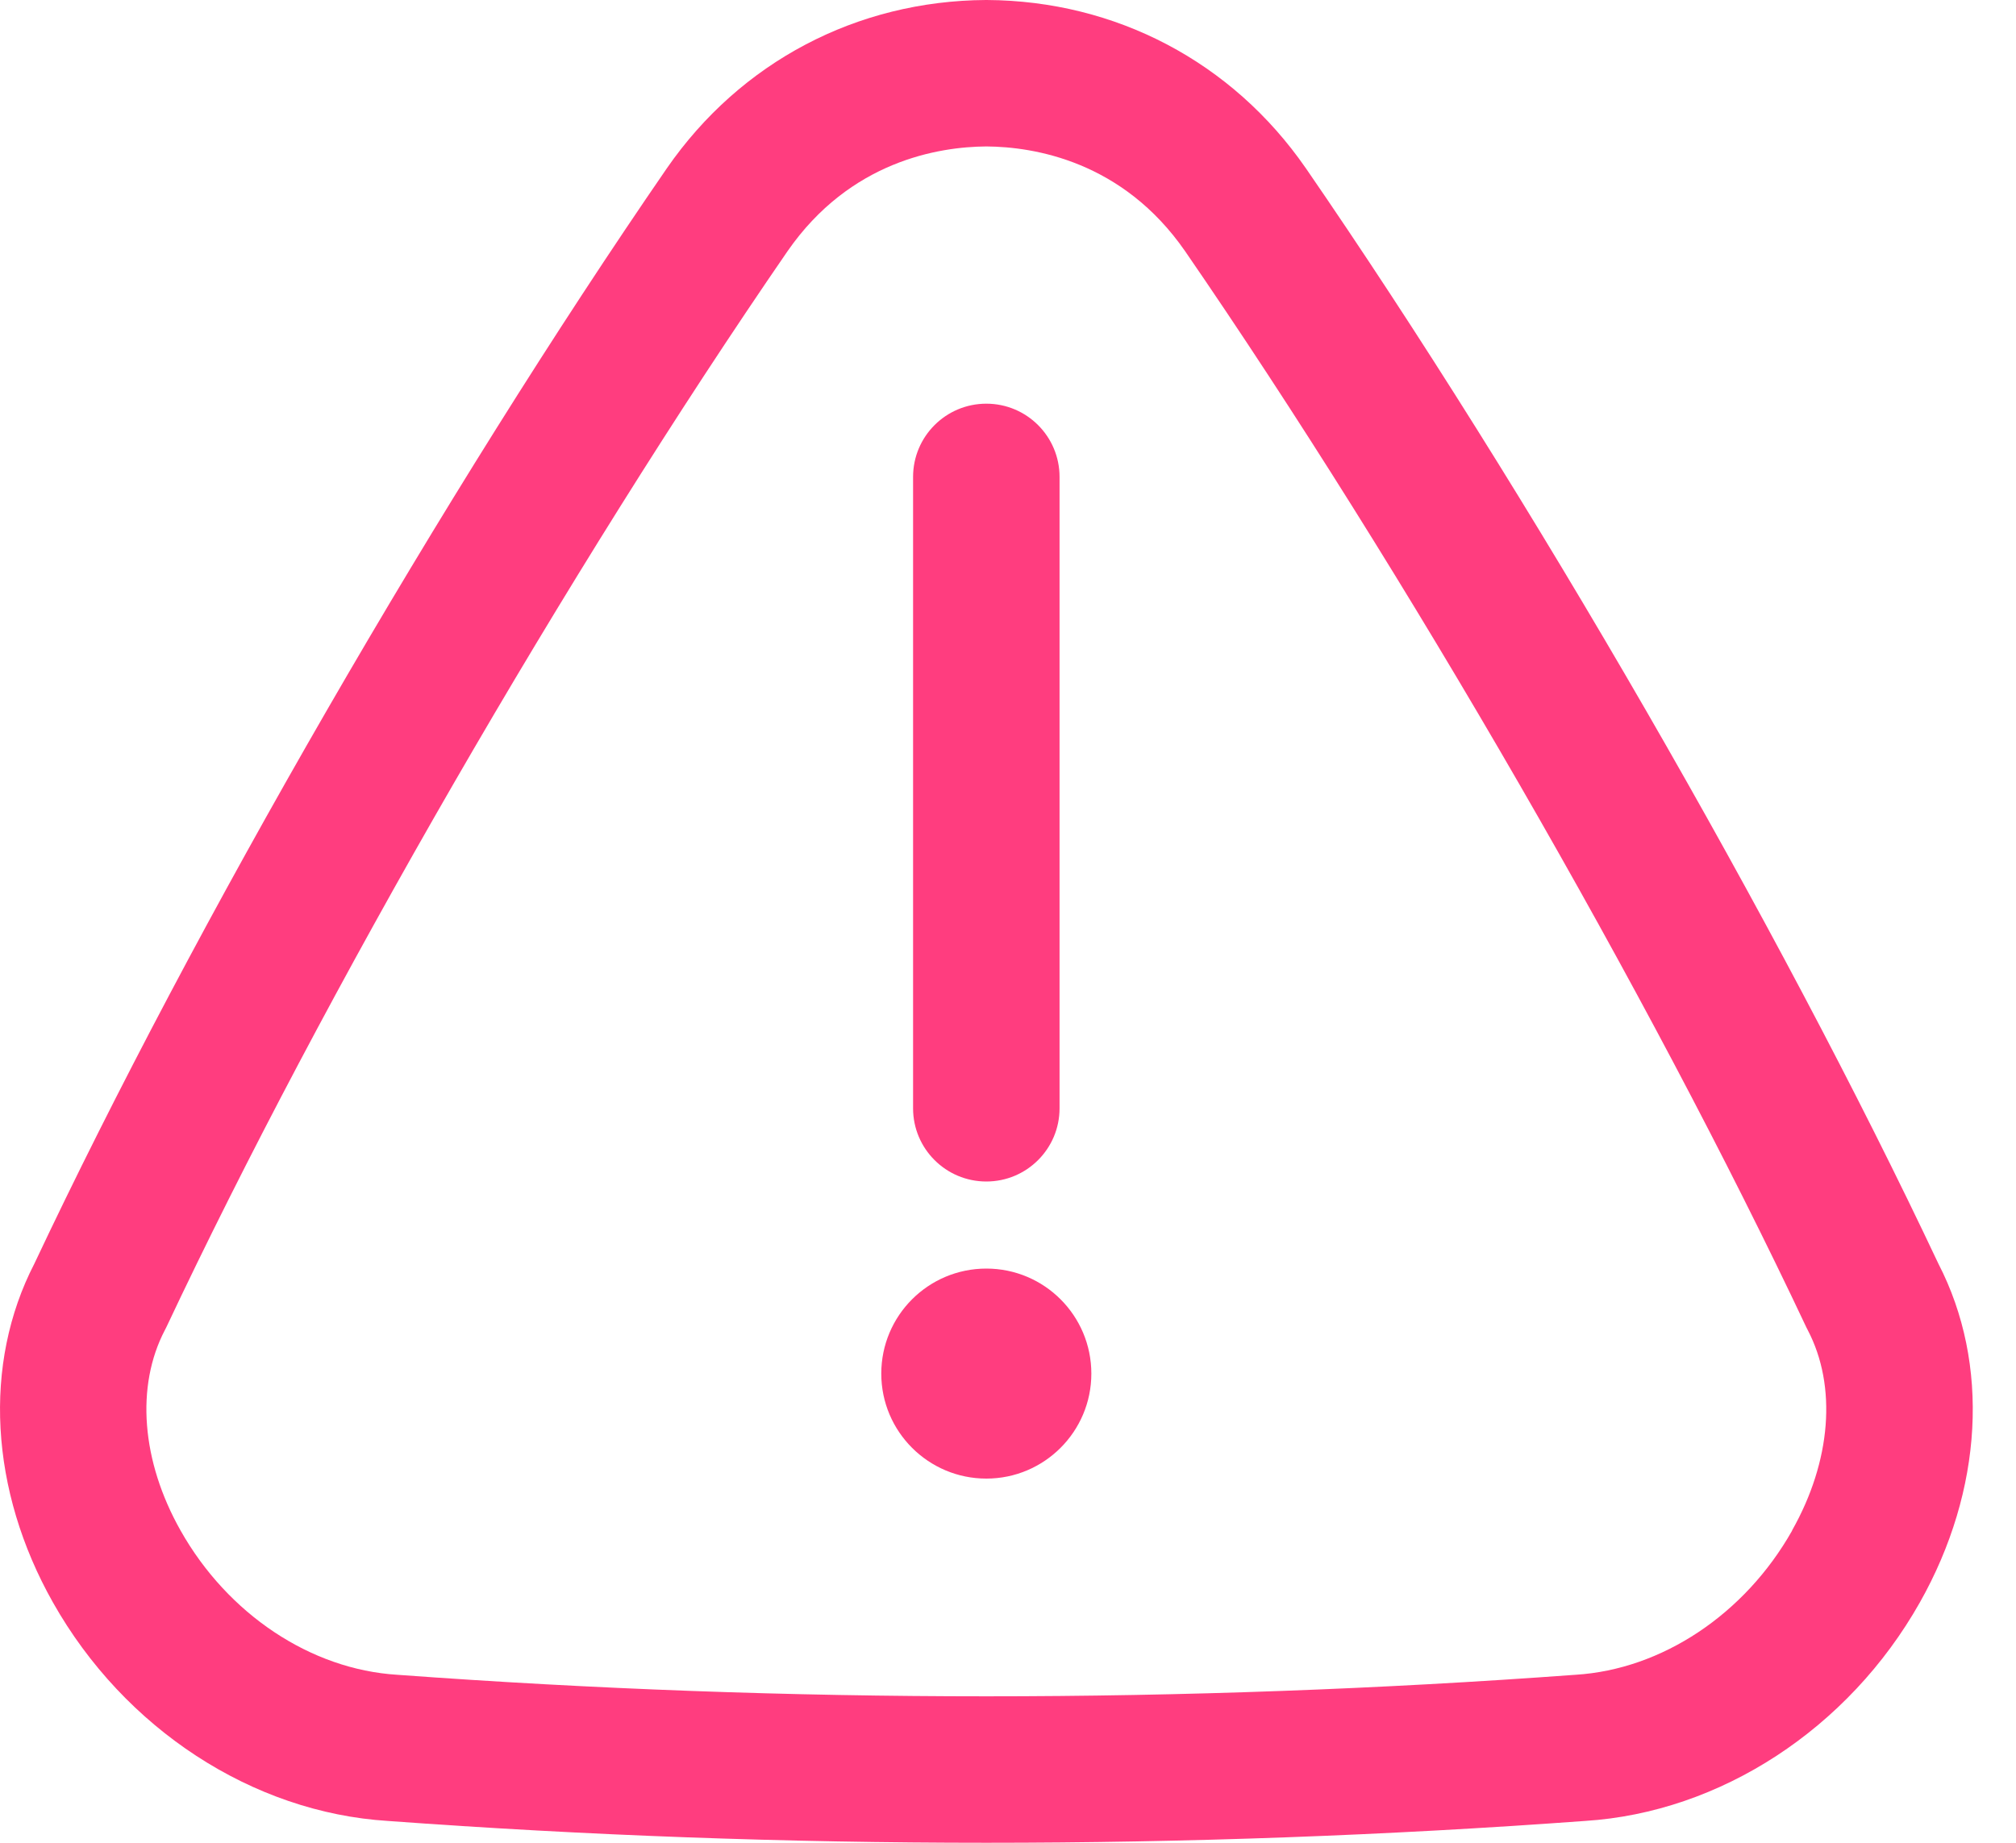 <?xml version="1.0" encoding="UTF-8"?>
<svg width="35px" height="32px" viewBox="0 0 35 32" version="1.1" xmlns="http://www.w3.org/2000/svg" xmlns:xlink="http://www.w3.org/1999/xlink">
    <title>attention</title>
    <g id="Page-1" stroke="none" stroke-width="1" fill="none" fill-rule="evenodd">
        <g id="2023-keauty-card-пользователь-есть" transform="translate(-520, -697)" fill="#FF3D7F" fill-rule="nonzero">
            <g id="attention" transform="translate(520, 697)">
                <path d="M22.667,2.916 C21.393,1.076 19.374,0.013 17.132,0 L17.118,0 C14.874,0.013 12.856,1.076 11.579,2.92 C7.693,8.567 3.384,16.032 0.596,21.945 C-0.3,23.682 -0.18,25.879 0.92,27.828 C2.157,30.021 4.384,31.474 6.734,31.621 C10.182,31.874 13.653,32 17.125,32 C20.597,32 24.068,31.874 27.516,31.621 C29.866,31.473 32.092,30.021 33.33,27.828 C34.43,25.879 34.55,23.682 33.653,21.945 C30.865,16.032 26.557,8.567 22.668,2.917 L22.667,2.916 Z M31.114,26.578 C30.294,28.031 28.852,28.991 27.351,29.083 C27.345,29.083 27.34,29.083 27.335,29.084 C20.56,29.581 13.689,29.581 6.913,29.084 C6.908,29.084 6.903,29.083 6.898,29.083 C5.396,28.991 3.954,28.031 3.135,26.578 C2.455,25.373 2.353,24.072 2.862,23.098 C2.87,23.083 2.878,23.067 2.886,23.051 C5.62,17.248 9.855,9.911 13.671,4.364 C14.758,2.795 16.298,2.549 17.124,2.543 C17.95,2.549 19.489,2.795 20.574,4.361 C24.393,9.913 28.627,17.249 31.361,23.051 C31.369,23.067 31.377,23.083 31.385,23.098 C31.894,24.072 31.793,25.372 31.112,26.577 L31.114,26.578 Z" id="Shape"></path>
                <path d="M17.124,22.029 C16.116,22.029 15.3,22.846 15.3,23.853 C15.3,24.859 16.117,25.676 17.124,25.676 C18.13,25.676 18.947,24.859 18.947,23.853 C18.947,22.846 18.131,22.029 17.124,22.029 Z" id="Path"></path>
                <path d="M17.124,20.517 C17.826,20.517 18.395,19.948 18.395,19.246 L18.395,8.282 C18.395,7.579 17.826,7.01 17.124,7.01 C16.421,7.01 15.852,7.579 15.852,8.282 L15.852,19.246 C15.852,19.948 16.421,20.517 17.124,20.517 Z" id="Path"></path>
            </g>
        </g>
    </g>
</svg>